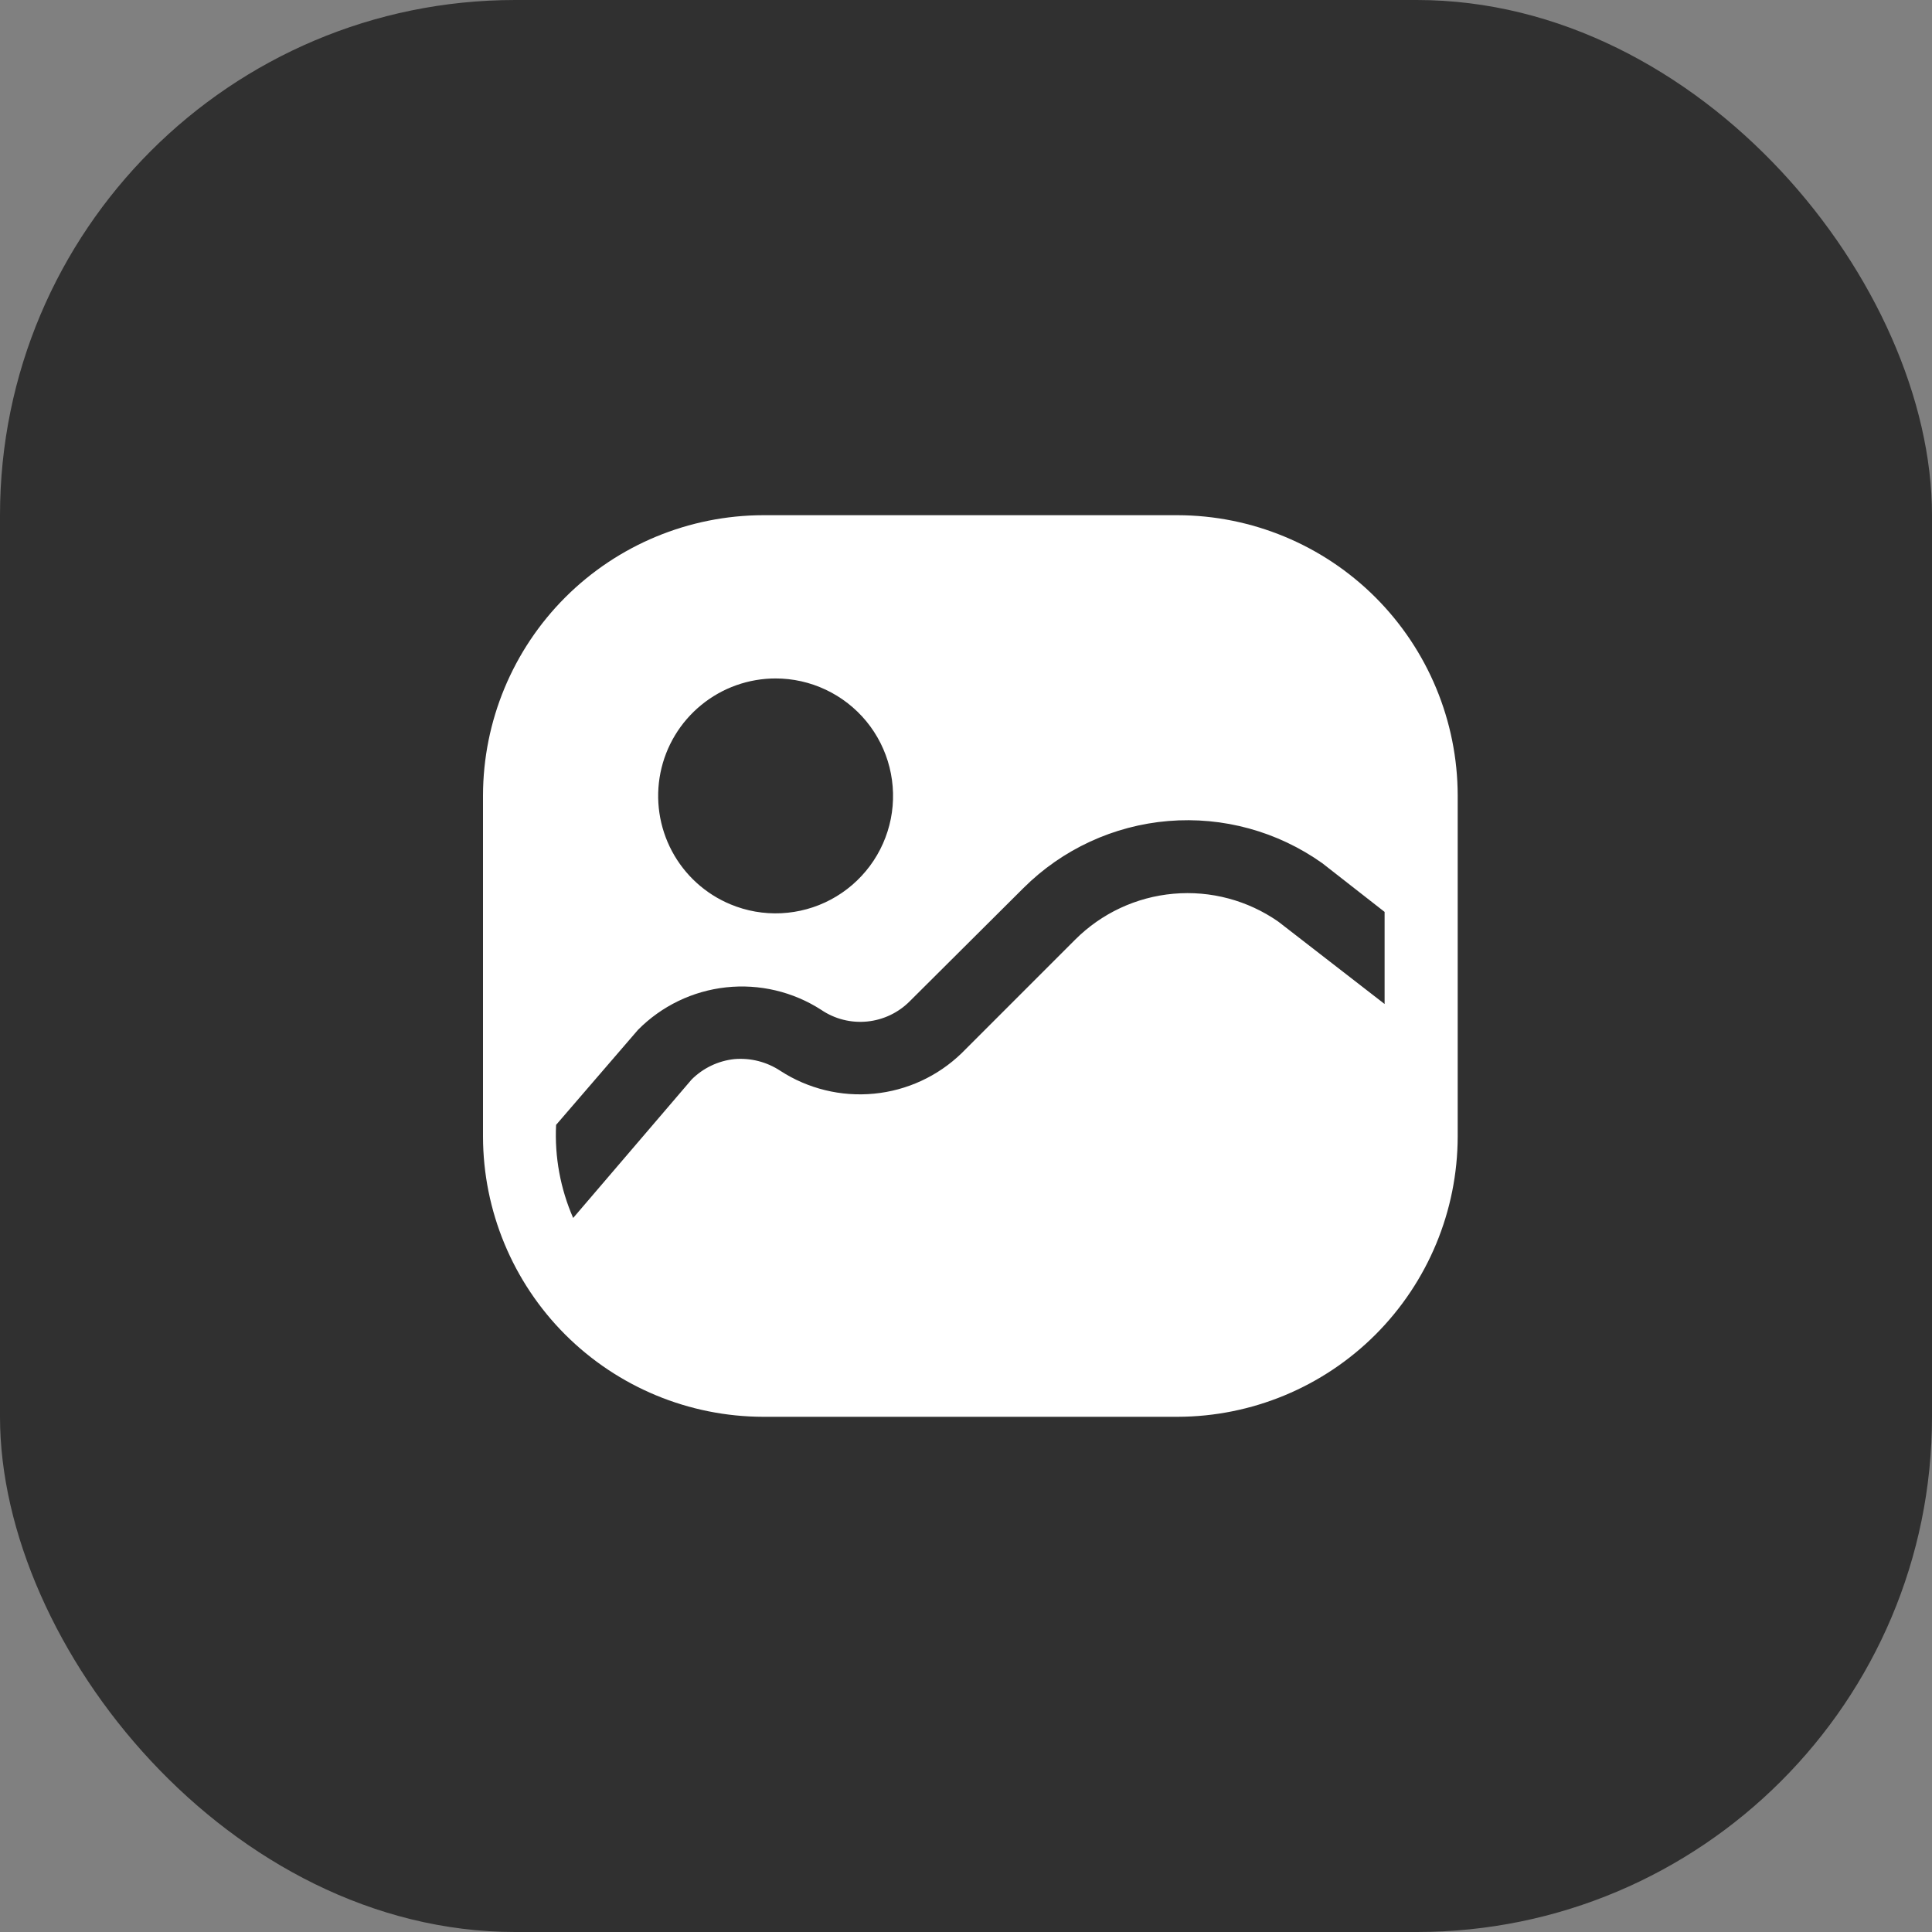 <svg width="60" height="60" viewBox="0 0 60 60" fill="none" xmlns="http://www.w3.org/2000/svg">
<rect x="0" y="0" width="60" height="60" fill="#808080" stroke="none"/>
<rect width="60" height="60" rx="16" fill="#303030"/>
<path d="M36.568 16H23.703C21.396 16.004 19.185 16.922 17.553 18.553C15.922 20.185 15.004 22.396 15 24.703V35.297C15.004 37.604 15.922 39.815 17.553 41.447C19.185 43.078 21.396 43.996 23.703 44H36.568C38.874 43.996 41.086 43.078 42.717 41.447C44.348 39.815 45.266 37.604 45.27 35.297V24.703C45.266 22.396 44.348 20.185 42.717 18.553C41.086 16.922 38.874 16.004 36.568 16ZM24.081 21.07C24.621 21.069 25.154 21.188 25.643 21.419C26.131 21.649 26.562 21.985 26.905 22.401C27.248 22.819 27.494 23.306 27.625 23.83C27.756 24.354 27.77 24.9 27.665 25.43C27.559 25.959 27.338 26.459 27.016 26.892C26.694 27.325 26.28 27.682 25.804 27.936C25.328 28.19 24.801 28.335 24.262 28.361C23.722 28.387 23.184 28.293 22.686 28.085C21.906 27.761 21.264 27.177 20.867 26.431C20.471 25.686 20.345 24.826 20.511 23.999C20.677 23.171 21.126 22.427 21.78 21.893C22.433 21.359 23.252 21.068 24.096 21.07H24.081ZM43 31.18L39.7 28.623C38.75 27.96 37.597 27.653 36.443 27.756C35.289 27.858 34.208 28.363 33.389 29.183L29.863 32.709C29.124 33.424 28.165 33.867 27.143 33.965C26.12 34.064 25.094 33.814 24.232 33.254C23.812 32.977 23.311 32.849 22.81 32.891C22.306 32.944 21.836 33.168 21.478 33.526L17.8 37.825C17.403 36.915 17.221 35.926 17.27 34.934L19.813 31.983C20.546 31.242 21.512 30.776 22.548 30.663C23.584 30.55 24.628 30.797 25.504 31.362C25.922 31.646 26.427 31.774 26.93 31.724C27.433 31.674 27.903 31.45 28.258 31.09L31.785 27.578C32.992 26.376 34.585 25.638 36.283 25.497C37.981 25.356 39.674 25.82 41.063 26.806L43 28.32V31.18Z" fill="white"/>
</svg>
